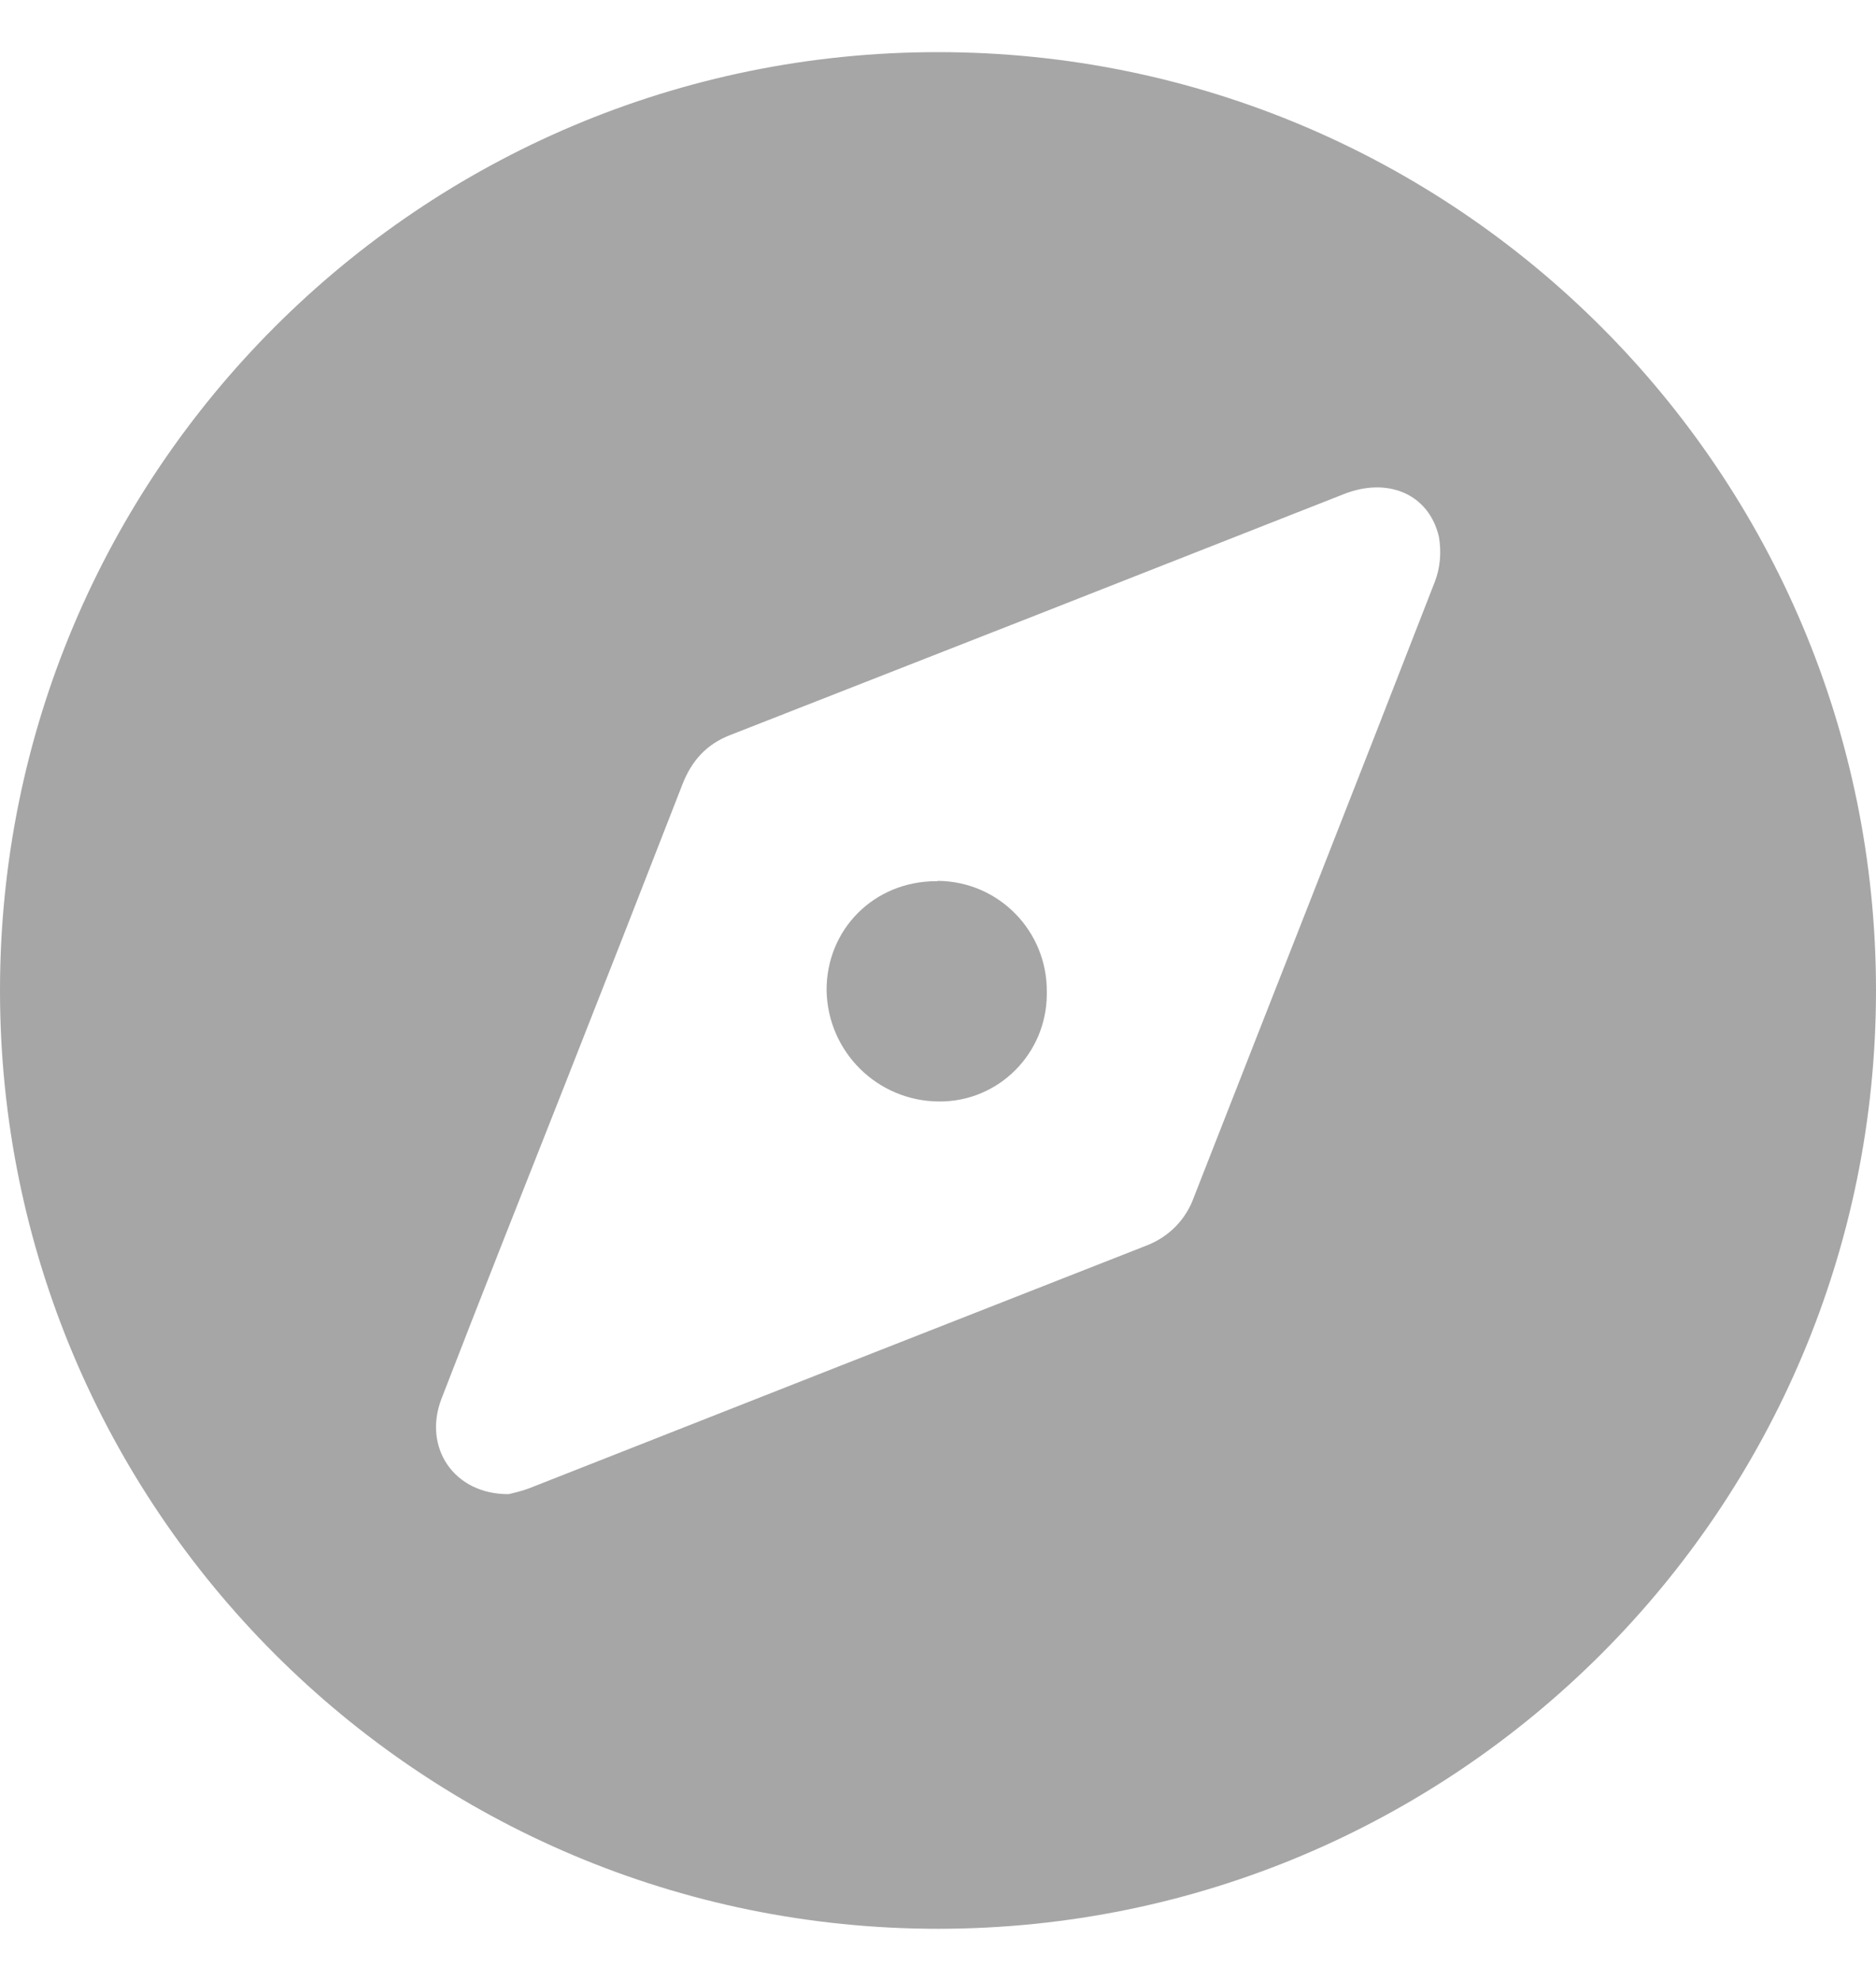 <svg width="18" height="19" viewBox="0 0 18 19" fill="none" xmlns="http://www.w3.org/2000/svg">
<g clip-path="url(#clip0_192_42)">
<path d="M8.982 8.452C8.388 8.452 7.928 8.913 7.931 9.5C7.942 10.091 8.42 10.562 9.01 10.565C9.58 10.569 10.04 10.108 10.044 9.539C10.044 9.532 10.044 9.525 10.044 9.518C10.051 8.934 9.587 8.456 9.003 8.449C8.996 8.452 8.989 8.452 8.982 8.452Z" fill="#A6A6A6"/>
<path d="M9 0.5C4.029 0.5 0 4.529 0 9.5C0 14.471 4.029 18.5 9 18.5C13.971 18.5 18 14.471 18 9.5C18 4.529 13.971 0.5 9 0.5ZM13.767 5.58C13.001 7.552 12.224 9.518 11.454 11.486C11.377 11.701 11.211 11.866 11 11.947C9.028 12.72 7.052 13.497 5.08 14.274C5.013 14.299 4.946 14.316 4.88 14.331C4.352 14.334 4.057 13.88 4.236 13.416C4.623 12.415 5.02 11.416 5.414 10.418C5.794 9.454 6.17 8.495 6.546 7.528C6.634 7.299 6.778 7.138 7.007 7.05C8.968 6.283 10.93 5.513 12.892 4.74C13.317 4.571 13.711 4.74 13.806 5.148C13.831 5.292 13.82 5.443 13.767 5.58Z" fill="#A6A6A6"/>
</g>
<defs>
<clipPath id="clip0_192_42">
<rect width="18" height="18" fill="white" transform="translate(0 0.5)"/>
</clipPath>
</defs>
</svg>
